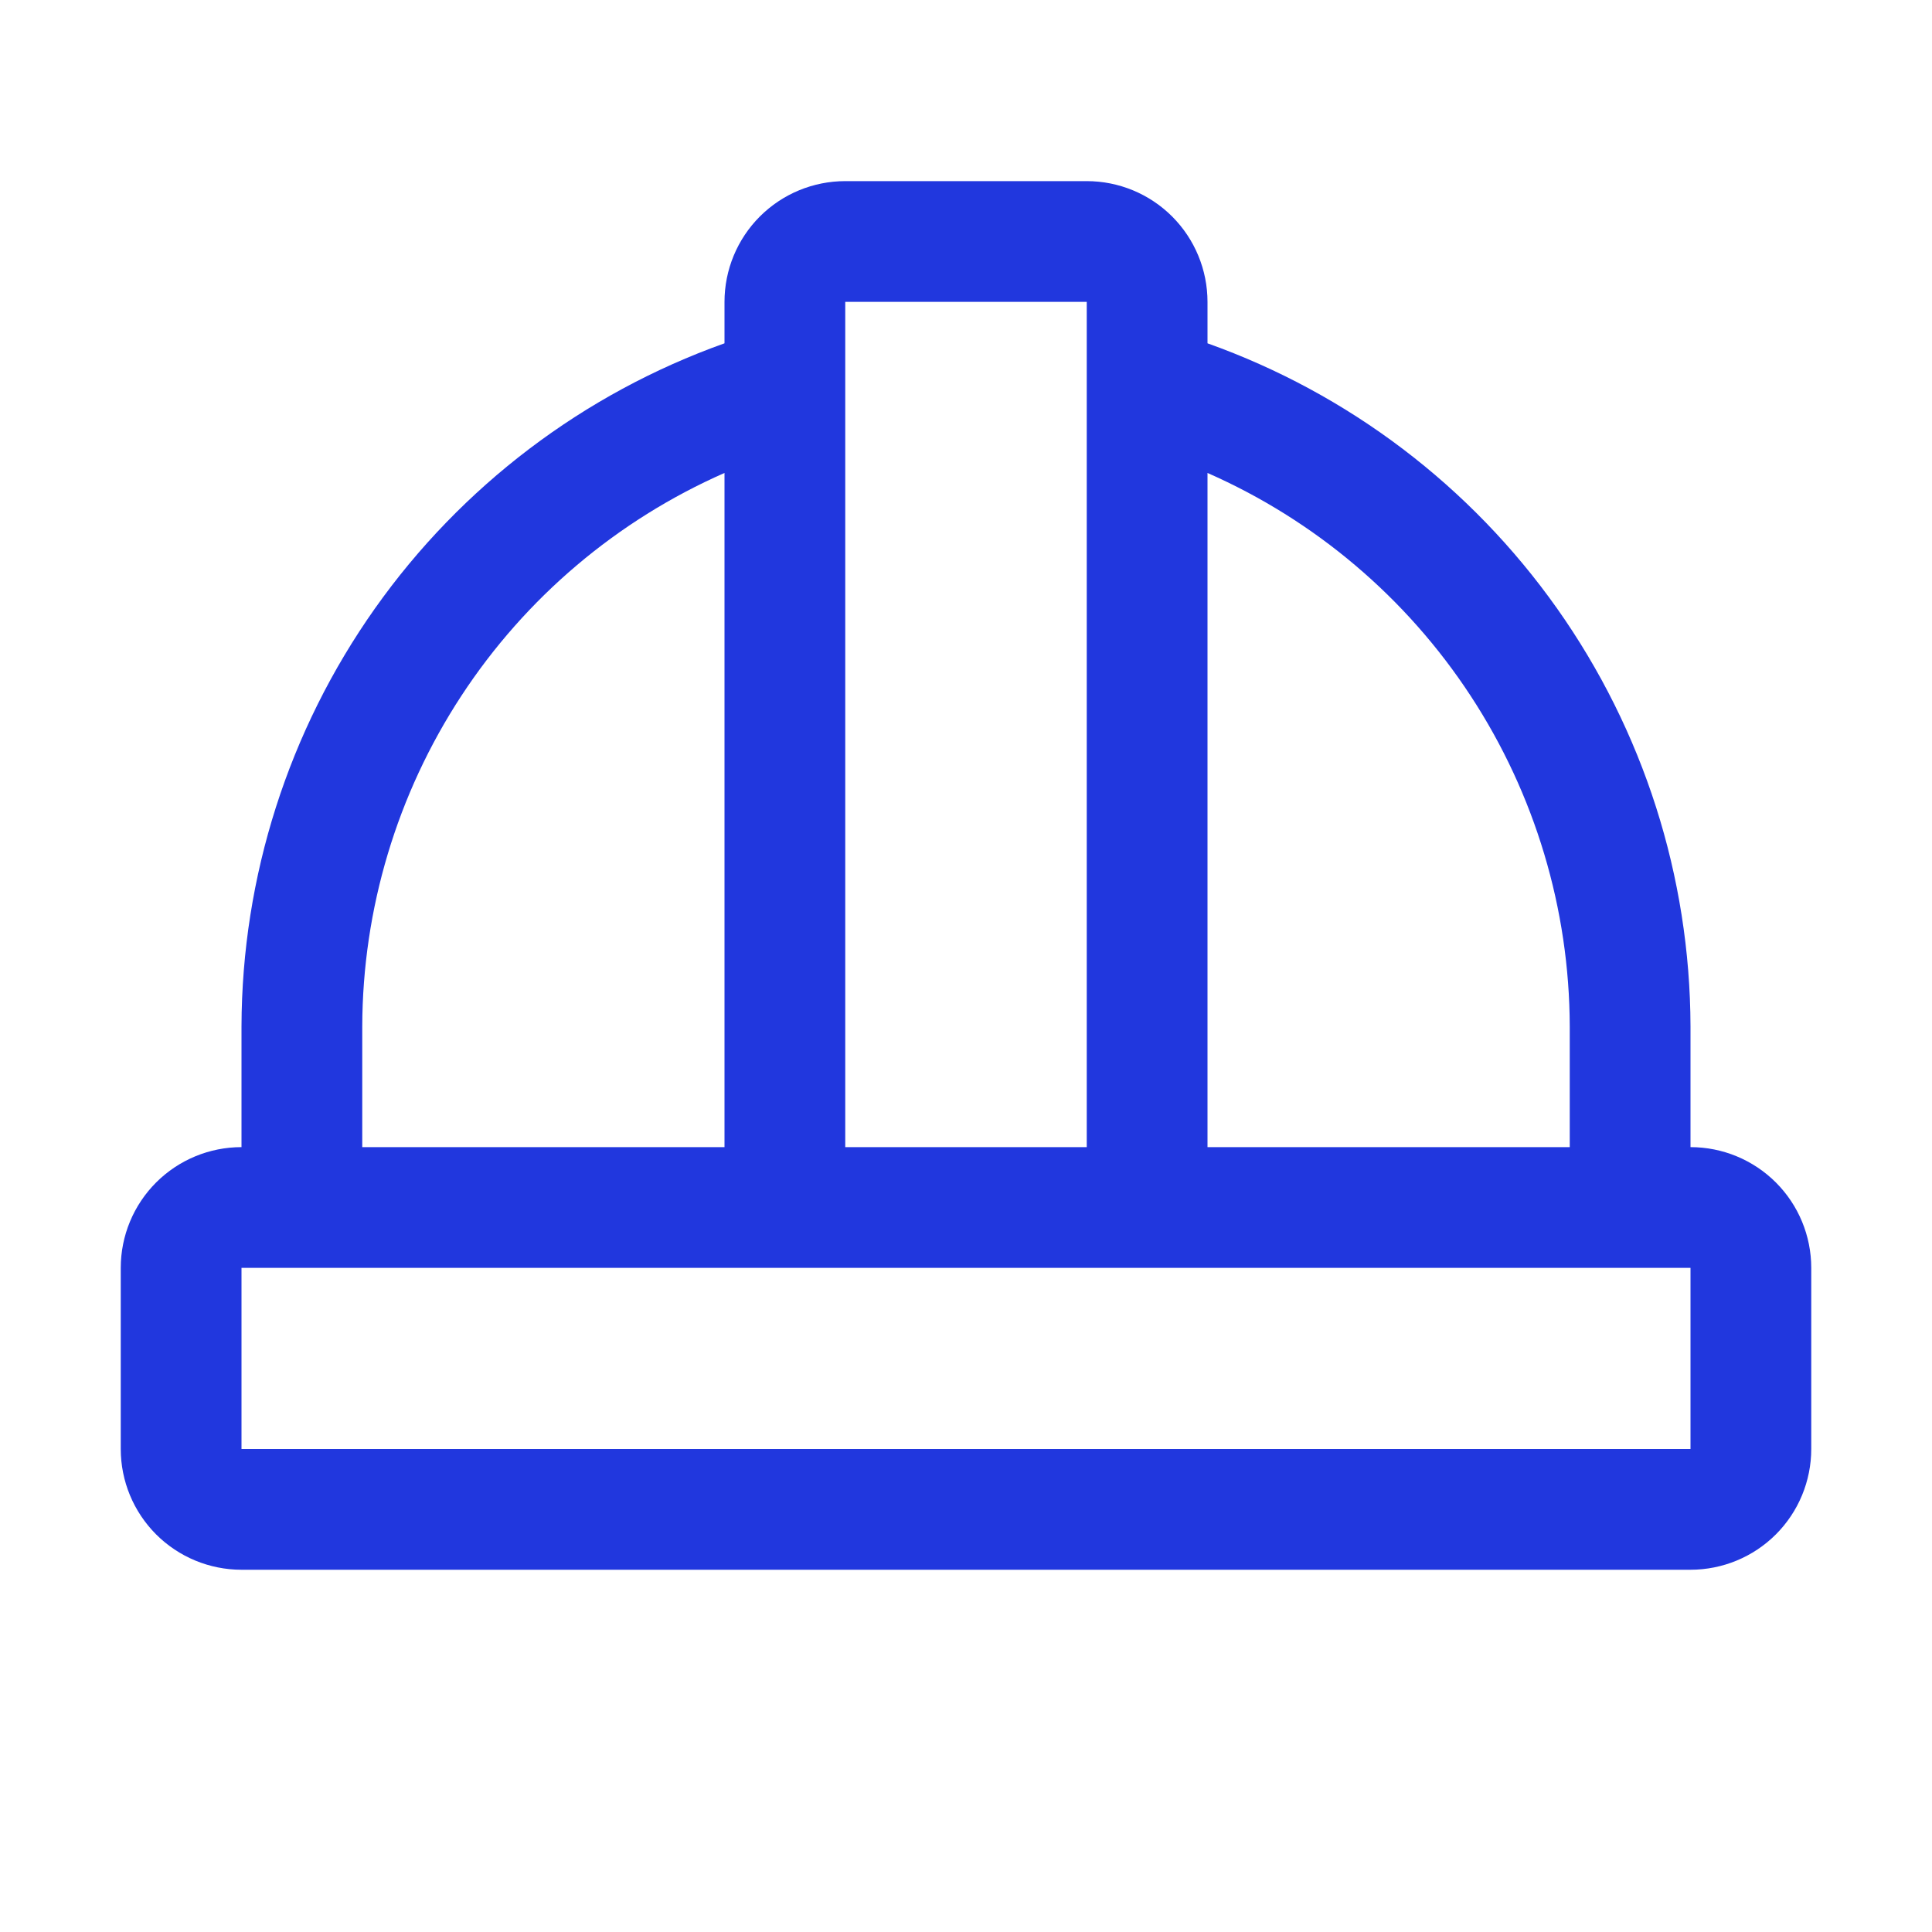 <svg xmlns="http://www.w3.org/2000/svg" fill="none" viewBox="0 0 96 96" height="96" width="96">
<path fill="#2137DE" d="M84 57V51C83.98 43.56 81.664 36.308 77.369 30.233C73.073 24.159 67.008 19.558 60 17.059V15C60 13.409 59.368 11.883 58.243 10.757C57.117 9.632 55.591 9 54 9H42C40.409 9 38.883 9.632 37.757 10.757C36.632 11.883 36 13.409 36 15V17.059C28.992 19.558 22.927 24.159 18.631 30.233C14.336 36.308 12.02 43.56 12 51V57C10.409 57 8.883 57.632 7.757 58.757C6.632 59.883 6 61.409 6 63V72C6 73.591 6.632 75.117 7.757 76.243C8.883 77.368 10.409 78 12 78H84C85.591 78 87.117 77.368 88.243 76.243C89.368 75.117 90 73.591 90 72V63C90 61.409 89.368 59.883 88.243 58.757C87.117 57.632 85.591 57 84 57ZM78 51V57H60V23.501C65.34 25.851 69.884 29.699 73.079 34.581C76.274 39.462 77.984 45.166 78 51ZM54 15V57H42V15H54ZM18 51C18.017 45.166 19.726 39.462 22.921 34.581C26.116 29.699 30.66 25.851 36 23.501V57H18V51ZM84 72H12V63H84V72Z"></path>
</svg>
